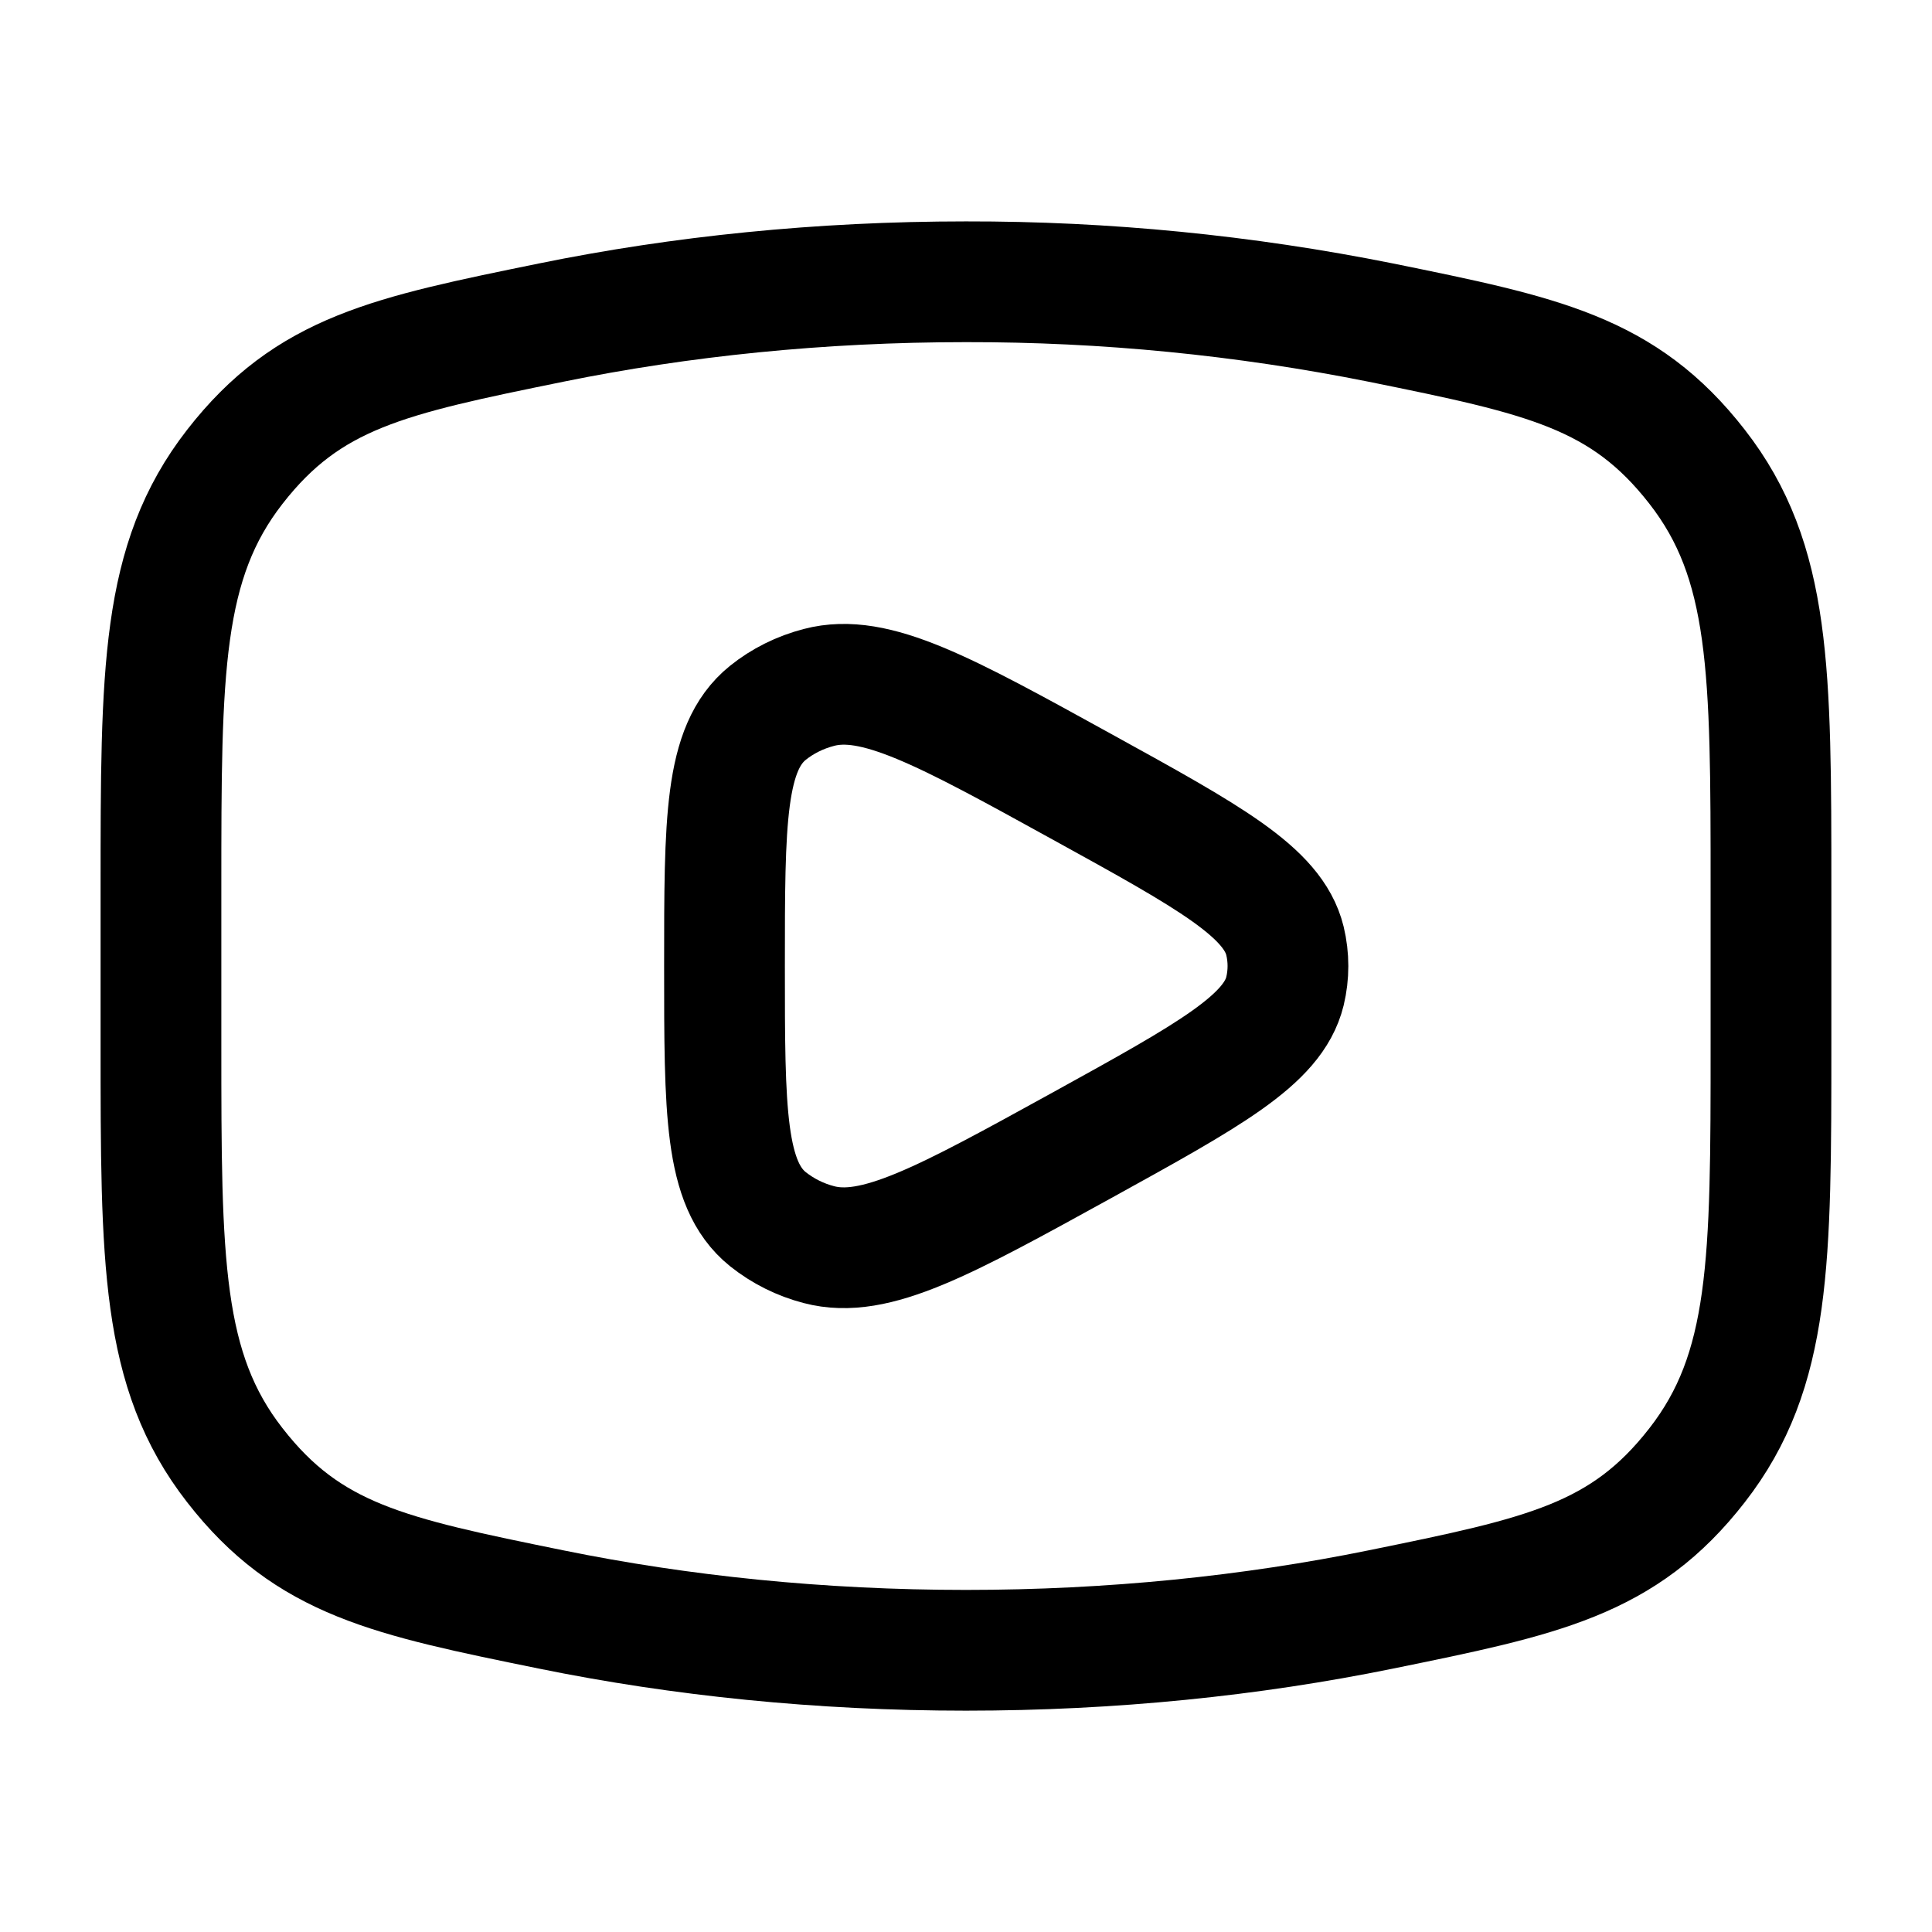 <svg width="32" height="32" viewBox="0 0 32 32" fill="none" xmlns="http://www.w3.org/2000/svg">
<path d="M15.999 27.334C18.413 27.334 20.726 27.095 22.87 26.658C25.55 26.111 26.889 25.839 28.11 24.268C29.333 22.696 29.333 20.892 29.333 17.284V14.716C29.333 11.108 29.333 9.303 28.11 7.732C26.889 6.162 25.55 5.888 22.87 5.343C20.608 4.89 18.306 4.663 15.999 4.667C13.586 4.667 11.273 4.906 9.129 5.343C6.449 5.89 5.11 6.162 3.889 7.732C2.666 9.304 2.666 11.108 2.666 14.716V17.284C2.666 20.892 2.666 22.698 3.889 24.268C5.11 25.839 6.449 26.112 9.129 26.658C11.273 27.095 13.586 27.334 15.999 27.334Z" stroke="black" stroke-width="2" stroke-linecap="round" stroke-linejoin="round"/>
<path d="M21.283 16.418C21.085 17.226 20.032 17.804 17.927 18.966C15.636 20.228 14.491 20.859 13.564 20.615C13.255 20.535 12.967 20.391 12.717 20.192C12 19.612 12 18.408 12 16C12 13.592 12 12.388 12.717 11.808C12.96 11.612 13.251 11.467 13.564 11.386C14.491 11.142 15.636 11.772 17.927 13.035C20.033 14.195 21.085 14.775 21.283 15.583C21.349 15.858 21.349 16.143 21.283 16.418Z" stroke="black" stroke-width="2" stroke-linecap="round" stroke-linejoin="round"/>
</svg>

